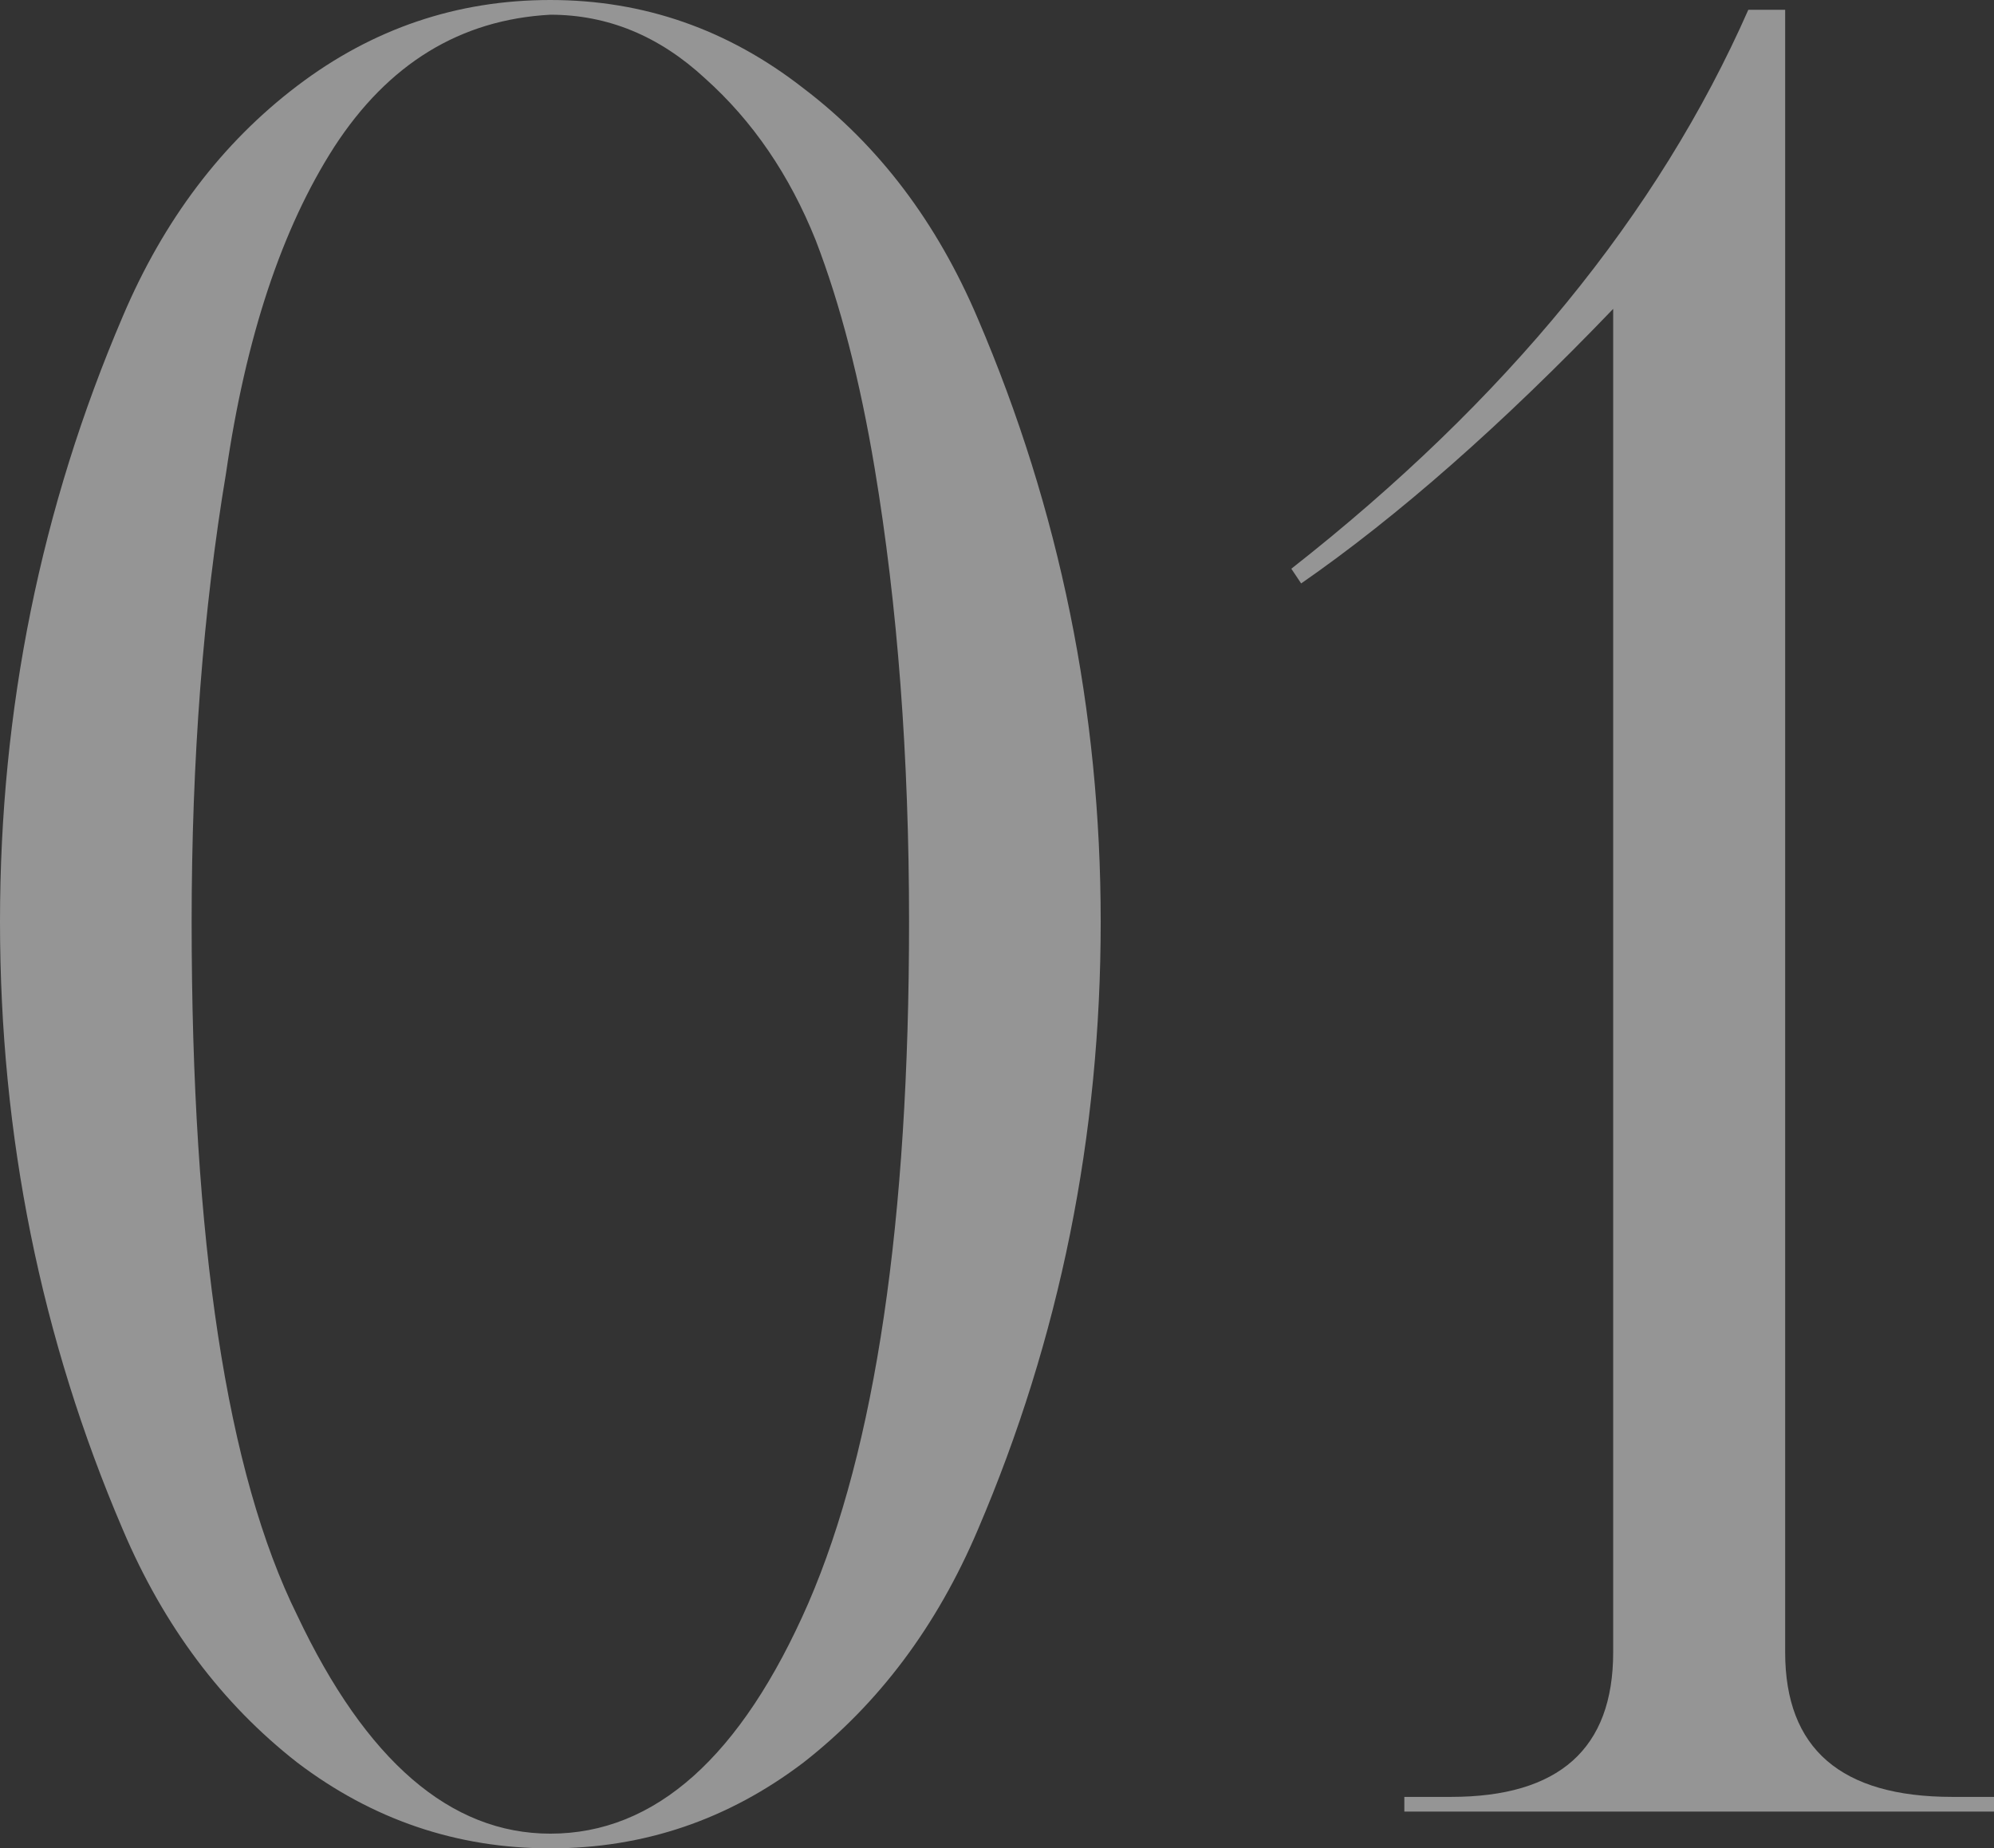 <?xml version="1.0" encoding="UTF-8"?> <svg xmlns="http://www.w3.org/2000/svg" width="315" height="292" viewBox="0 0 315 292" fill="none"><rect x="0" y="0" width="315" height="292" fill="#333333" stroke="none"/> <path d="M173.882 145.613C173.882 179.434 167.413 211.448 154.475 241.655C148.007 256.888 138.821 269.151 126.918 278.446C115.016 287.482 101.69 292 86.941 292C72.192 292 58.866 287.482 46.964 278.446C35.061 269.151 25.875 256.888 19.406 241.655C6.469 211.448 0 179.434 0 145.613C0 112.05 6.469 80.165 19.406 49.958C25.875 34.725 35.061 22.591 46.964 13.554C58.866 4.518 72.192 0 86.941 0C101.69 0 115.016 4.647 126.918 13.942C138.821 22.978 148.007 35.112 154.475 50.345C167.413 80.552 173.882 112.308 173.882 145.613ZM143.608 145.613C143.608 119.537 141.796 95.655 138.174 73.968C135.845 60.026 132.74 48.021 128.859 37.952C124.719 27.625 118.897 19.105 111.393 12.393C104.148 5.68 95.997 2.324 86.941 2.324C72.71 3.098 61.324 10.069 52.785 23.236C44.505 36.145 38.813 53.314 35.708 74.743C32.085 96.43 30.274 120.053 30.274 145.613C30.274 196.216 35.837 232.748 46.964 255.21C57.831 278.187 71.157 289.676 86.941 289.676C103.501 289.676 117.086 277.542 127.694 253.273C138.303 228.746 143.608 192.859 143.608 145.613Z" fill="white" fill-opacity="0.48"></path> <path d="M315 283.867V286.191H221.849V283.867H229.223C246.301 283.867 254.84 276.251 254.84 261.019V48.796C237.245 67.126 220.814 81.584 205.548 92.17L203.995 89.846C237.892 63.254 261.956 33.821 276.187 1.549H282.009V261.019C282.009 276.251 290.807 283.867 308.402 283.867H315Z" fill="white" fill-opacity="0.48"></path> </svg> 